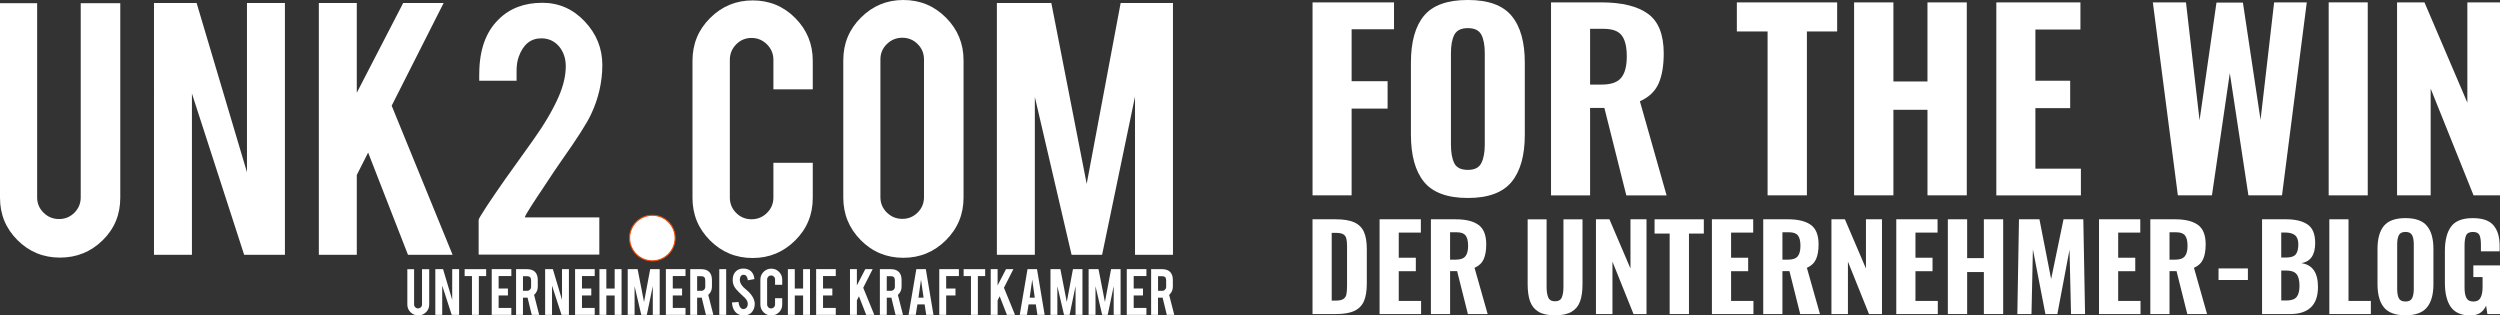<?xml version="1.0" encoding="UTF-8"?>
<svg xmlns="http://www.w3.org/2000/svg" id="a" viewBox="0 0 1537.05 193.95">
  <rect x="0" y="0" width="1537.05" height="193.95" fill="#333333" stroke="none"/>
  <defs>
    <style>.b{stroke:#fff;stroke-width:1.63px;}.b,.c{stroke-miterlimit:10;}.b,.c,.d{fill:#fff;}.c{stroke:#f34805;stroke-width:.7px;}.d{stroke-width:0px;}</style>
  </defs>
  <path class="d" d="M806.97,1.46h50.1v16.55h-26.07v31.93h22.12v16.85h-22.12v53.32h-24.02V1.46Z"></path>
  <path class="d" d="M875.52,111.84c-5.37-6.59-8.06-16.28-8.06-29.08v-44.24c0-12.79,2.69-22.41,8.06-28.86,5.37-6.45,14.36-9.67,26.95-9.67s21.46,3.25,26.88,9.74c5.42,6.5,8.13,16.09,8.13,28.78v44.39c0,12.7-2.71,22.34-8.13,28.93-5.42,6.59-14.38,9.89-26.88,9.89s-21.58-3.3-26.95-9.89ZM910.75,100.27c1.41-2.78,2.12-6.61,2.12-11.5v-56.1c0-4.88-.71-8.67-2.12-11.35-1.42-2.68-4.17-4.03-8.28-4.03s-6.86,1.34-8.28,4.03c-1.42,2.69-2.12,6.47-2.12,11.35v56.1c0,4.98.68,8.84,2.05,11.57,1.37,2.74,4.15,4.1,8.35,4.1s6.86-1.39,8.28-4.18Z"></path>
  <path class="d" d="M953.6,1.46h30.76c12.79,0,22.41,2.34,28.86,7.03,6.45,4.69,9.67,12.79,9.67,24.32,0,7.72-1.08,13.94-3.22,18.68-2.15,4.74-5.96,8.33-11.43,10.77l16.41,57.86h-24.76l-13.48-53.76h-8.79v53.76h-24.02V1.46ZM984.8,52c5.66,0,9.64-1.39,11.94-4.18,2.29-2.78,3.44-7.15,3.44-13.11s-1.03-10.16-3.08-12.89c-2.05-2.73-5.76-4.1-11.13-4.1h-8.35v34.28h7.18Z"></path>
  <path class="d" d="M1086.75,19.34h-18.9V1.46h61.67v17.87h-18.6v100.78h-24.17V19.34Z"></path>
  <path class="d" d="M1139.93,1.46h24.17v48.63h20.95V1.46h24.17v118.65h-24.17v-52.59h-20.95v52.59h-24.17V1.46Z"></path>
  <path class="d" d="M1227.38,1.46h51.71v16.7h-27.69v31.49h21.39v16.85h-21.39v37.21h27.98v16.41h-52V1.46Z"></path>
  <path class="d" d="M1323.62,1.46h20.36l8.35,72.51,10.4-72.36h16.26l10.84,72.07,8.35-72.22h20.07l-15.23,118.65h-20.66l-11.43-75.15-10.99,75.15h-20.95l-15.38-118.65Z"></path>
  <path class="d" d="M1431.72,1.46h24.02v118.65h-24.02V1.46Z"></path>
  <path class="d" d="M1473.76,1.46h16.85l26.37,61.67V1.46h20.07v118.65h-16.26l-26.37-65.63v65.63h-20.66V1.46Z"></path>
  <path class="d" d="M806.97,134.82h14.24c4.89,0,8.71.64,11.47,1.91,2.76,1.27,4.72,3.23,5.9,5.86,1.17,2.64,1.76,6.14,1.76,10.5v21.22c0,4.46-.58,8.04-1.73,10.75-1.15,2.71-3.09,4.72-5.83,6.04-2.73,1.32-6.5,1.98-11.29,1.98h-14.53v-58.26ZM821.35,184.81c2.06,0,3.58-.32,4.57-.97.98-.65,1.61-1.59,1.87-2.84.26-1.25.4-3.04.4-5.39v-24.09c0-2.21-.16-3.87-.47-5-.31-1.13-.95-1.97-1.91-2.52-.96-.55-2.47-.83-4.53-.83h-2.52v41.64h2.59Z"></path>
  <path class="d" d="M848.18,134.82h25.39v8.2h-13.59v15.46h10.5v8.27h-10.5v18.27h13.74v8.06h-25.53v-58.26Z"></path>
  <path class="d" d="M879.75,134.82h15.1c6.28,0,11,1.15,14.17,3.45,3.16,2.3,4.75,6.28,4.75,11.94,0,3.79-.53,6.84-1.58,9.17-1.06,2.33-2.93,4.09-5.61,5.29l8.06,28.41h-12.15l-6.62-26.4h-4.32v26.4h-11.8v-58.26ZM895.07,159.64c2.78,0,4.73-.68,5.86-2.05,1.13-1.37,1.69-3.51,1.69-6.44s-.5-4.99-1.51-6.33c-1.01-1.34-2.83-2.01-5.47-2.01h-4.1v16.83h3.52Z"></path>
  <path class="d" d="M945.92,191.68c-2.45-1.46-4.17-3.58-5.18-6.36-1.01-2.78-1.51-6.33-1.51-10.64v-39.85h11.65v41.5c0,2.78.33,4.96,1.01,6.54.67,1.58,2.06,2.37,4.17,2.37s3.5-.79,4.17-2.37c.67-1.58,1.01-3.76,1.01-6.54v-41.5h11.72v39.85c0,4.32-.5,7.86-1.51,10.64-1.01,2.78-2.75,4.9-5.21,6.36-2.47,1.46-5.86,2.19-10.18,2.19s-7.7-.73-10.14-2.19Z"></path>
  <path class="d" d="M981.23,134.82h8.27l12.95,30.28v-30.28h9.85v58.26h-7.98l-12.95-32.22v32.22h-10.14v-58.26Z"></path>
  <path class="d" d="M1026.54,143.6h-9.28v-8.77h30.28v8.77h-9.13v49.48h-11.87v-49.48Z"></path>
  <path class="d" d="M1052.51,134.82h25.39v8.2h-13.59v15.46h10.5v8.27h-10.5v18.27h13.74v8.06h-25.53v-58.26Z"></path>
  <path class="d" d="M1084.08,134.82h15.1c6.28,0,11,1.15,14.17,3.45,3.16,2.3,4.75,6.28,4.75,11.94,0,3.79-.53,6.84-1.58,9.17-1.06,2.33-2.93,4.09-5.61,5.29l8.05,28.41h-12.15l-6.62-26.4h-4.32v26.4h-11.8v-58.26ZM1099.4,159.64c2.78,0,4.73-.68,5.86-2.05,1.13-1.37,1.69-3.51,1.69-6.44s-.5-4.99-1.51-6.33c-1.01-1.34-2.83-2.01-5.47-2.01h-4.1v16.83h3.52Z"></path>
  <path class="d" d="M1126.01,134.82h8.27l12.95,30.28v-30.28h9.85v58.26h-7.98l-12.95-32.22v32.22h-10.14v-58.26Z"></path>
  <path class="d" d="M1165.86,134.82h25.39v8.2h-13.59v15.46h10.5v8.27h-10.5v18.27h13.74v8.06h-25.53v-58.26Z"></path>
  <path class="d" d="M1197.57,134.82h11.87v23.88h10.28v-23.88h11.87v58.26h-11.87v-25.82h-10.28v25.82h-11.87v-58.26Z"></path>
  <path class="d" d="M1241.3,134.82h12.59l7.19,36.75,7.62-36.75h12.16l1.08,58.26h-8.63l-.93-39.56-7.48,39.56h-7.34l-7.7-39.77-.86,39.77h-8.7l1.01-58.26Z"></path>
  <path class="d" d="M1290.5,134.82h25.39v8.2h-13.59v15.46h10.5v8.27h-10.5v18.27h13.74v8.06h-25.53v-58.26Z"></path>
  <path class="d" d="M1322.07,134.82h15.1c6.28,0,11,1.15,14.17,3.45,3.16,2.3,4.75,6.28,4.75,11.94,0,3.79-.53,6.84-1.58,9.17-1.06,2.33-2.93,4.09-5.61,5.29l8.05,28.41h-12.15l-6.62-26.4h-4.32v26.4h-11.8v-58.26ZM1337.39,159.64c2.78,0,4.73-.68,5.86-2.05,1.13-1.37,1.69-3.51,1.69-6.44s-.5-4.99-1.51-6.33c-1.01-1.34-2.83-2.01-5.47-2.01h-4.1v16.83h3.52Z"></path>
  <path class="d" d="M1364,165.03h18.05v7.12h-18.05v-7.12Z"></path>
  <path class="d" d="M1390.76,134.82h14.82c5.61,0,9.98,1.06,13.13,3.16,3.14,2.11,4.71,5.92,4.71,11.44,0,7.29-2.83,11.41-8.49,12.37,6.81.96,10.21,5.83,10.21,14.6,0,5.61-1.45,9.79-4.35,12.55-2.9,2.76-7.11,4.14-12.62,4.14h-17.41v-58.26ZM1405.57,158.34c2.88,0,4.84-.65,5.9-1.94,1.05-1.29,1.58-3.36,1.58-6.19,0-2.59-.67-4.45-2.01-5.57-1.34-1.13-3.43-1.69-6.26-1.69h-2.23v15.39h3.02ZM1405.93,184.74c2.88,0,4.9-.72,6.08-2.16,1.17-1.44,1.76-3.72,1.76-6.83,0-3.36-.61-5.77-1.83-7.23-1.22-1.46-3.3-2.19-6.22-2.19h-3.16v18.41h3.38Z"></path>
  <path class="d" d="M1432.11,134.82h11.8v50.2h13.74v8.06h-25.53v-58.26Z"></path>
  <path class="d" d="M1465.7,189.02c-2.64-3.24-3.96-7.99-3.96-14.28v-21.72c0-6.28,1.32-11,3.96-14.17,2.64-3.16,7.05-4.75,13.23-4.75s10.54,1.59,13.2,4.78c2.66,3.19,3.99,7.9,3.99,14.13v21.79c0,6.23-1.33,10.97-3.99,14.2-2.66,3.24-7.06,4.85-13.2,4.85s-10.6-1.62-13.23-4.85ZM1483,183.34c.69-1.37,1.04-3.25,1.04-5.65v-27.55c0-2.4-.35-4.25-1.04-5.57-.7-1.32-2.05-1.98-4.06-1.98s-3.37.66-4.06,1.98c-.7,1.32-1.04,3.18-1.04,5.57v27.55c0,2.45.34,4.34,1.01,5.68.67,1.34,2.04,2.01,4.1,2.01s3.37-.68,4.06-2.05Z"></path>
  <path class="d" d="M1506.8,188.73c-2.42-3.48-3.63-8.45-3.63-14.92v-19.49c0-6.62,1.28-11.64,3.85-15.07,2.56-3.43,6.96-5.14,13.2-5.14s10.26,1.46,12.8,4.39c2.54,2.93,3.81,7.14,3.81,12.66v3.38h-11.51v-4.1c0-2.68-.3-4.66-.9-5.93-.6-1.27-1.95-1.91-4.06-1.91s-3.55.72-4.17,2.16c-.62,1.44-.93,3.52-.93,6.26v25.89c0,2.73.38,4.83,1.15,6.29.77,1.46,2.2,2.19,4.32,2.19s3.51-.78,4.35-2.34c.84-1.56,1.26-3.73,1.26-6.51v-6.19h-5.68v-7.19h16.4v29.92h-7.77l-.79-5.18c-1.77,4.03-4.96,6.04-9.57,6.04-5.66,0-9.7-1.74-12.12-5.21Z"></path>
  <path class="d" d="M36.91,158.38c-10.29,0-19.01-3.58-26.17-10.74-7.16-7.16-10.74-15.84-10.74-26.05V1.97h22.84v119.37c0,3.7,1.32,6.85,3.95,9.44,2.63,2.59,5.8,3.89,9.51,3.89s6.85-1.3,9.44-3.89c2.59-2.59,3.89-5.74,3.89-9.44V1.97h24.32v119.62c0,10.37-3.62,19.09-10.86,26.17-7.24,7.08-15.97,10.61-26.17,10.61Z"></path>
  <path class="d" d="M120.88,1.85l30.96,104.04V1.85h23.33v154.8h-25.06l-32.1-99.13v99.13h-23.33V1.85h26.19Z"></path>
  <path class="d" d="M219.36,107.58v49.07h-23.33V1.85h23.33v55.18L247.88,1.85h24.87l-31.94,63.14,37.45,91.66h-27.43l-24.5-62.85-6.98,13.78Z"></path>
  <path class="d" d="M294.66,45.55c0-14.65,3.95-25.84,11.85-33.58,6.83-6.83,15.8-10.25,26.91-10.25,10.2,0,18.91,3.83,26.11,11.48,7.2,7.65,10.8,16.58,10.8,26.79s-2.35,20.7-7.04,30.49c-2.55,5.43-8.52,14.77-17.9,28.02-2.55,3.62-6.34,9.26-11.36,16.91l-4.2,6.3c-2.72,4.12-4.77,7.37-6.17,9.75-.66,1.22-.99,1.96-.99,2.22h45.8v22.84h-74.19v-21.4c0-.49,1.7-3.34,5.09-8.54,1.57-2.38,3.35-5.01,5.33-7.89l6.07-8.75c3.54-4.85,9.1-12.63,16.68-23.32,7.17-10.04,12.52-19.13,16.07-27.27,2.88-6.66,4.33-12.88,4.33-18.63,0-4.69-1.32-8.68-3.95-11.97-2.88-3.46-6.58-5.18-11.11-5.18-6.5,0-11.11,3.75-13.83,11.23-.91,2.47-1.36,5.43-1.36,8.89v5.93h-22.96v-4.07Z"></path>
  <path class="d" d="M462.79,158.63c-10.29,0-19.03-3.6-26.23-10.8-7.2-7.2-10.8-15.9-10.8-26.11V37.28c0-10.29,3.62-19.03,10.86-26.23,7.24-7.2,15.97-10.8,26.17-10.8s19.01,3.62,26.17,10.86c7.16,7.24,10.74,15.97,10.74,26.17v17.65h-24.2v-18.15c0-3.7-1.32-6.87-3.95-9.5-2.64-2.63-5.8-3.95-9.5-3.95s-6.85,1.32-9.44,3.95c-2.59,2.64-3.89,5.8-3.89,9.5v84.69c0,3.7,1.3,6.85,3.89,9.44,2.59,2.59,5.74,3.89,9.44,3.89s6.87-1.3,9.5-3.89c2.63-2.59,3.95-5.74,3.95-9.44v-21.36h24.2v21.6c0,10.29-3.62,19.01-10.86,26.17-7.24,7.16-15.92,10.74-26.05,10.74Z"></path>
  <path class="d" d="M555.38,0c10.29,0,19.03,3.62,26.23,10.86,7.2,7.24,10.8,15.97,10.8,26.17v84.44c0,10.29-3.62,19.03-10.86,26.23-7.24,7.2-15.97,10.8-26.17,10.8s-19.01-3.62-26.17-10.86c-7.16-7.24-10.74-15.97-10.74-26.17V37.03c0-10.29,3.62-19.03,10.86-26.23,7.24-7.2,15.92-10.8,26.05-10.8ZM568.09,36.54c0-3.7-1.3-6.85-3.89-9.44-2.59-2.59-5.74-3.89-9.44-3.89s-6.87,1.3-9.51,3.89c-2.64,2.59-3.95,5.74-3.95,9.44v84.69c0,3.7,1.32,6.85,3.95,9.44,2.63,2.59,5.8,3.89,9.51,3.89s6.85-1.3,9.44-3.89c2.59-2.59,3.89-5.74,3.89-9.44V36.54Z"></path>
  <path class="d" d="M636.23,156.65h-23.33V1.85h33.48l21.74,111.2L689,1.85h32.16v154.8h-23.33V59.38l-20.24,97.28h-18.76l-22.59-97.03v97.03Z"></path>
  <path class="d" d="M257.14,193.9c-1.87,0-3.45-.65-4.75-1.95-1.3-1.3-1.95-2.88-1.95-4.73v-21.73h4.15v21.69c0,.67.24,1.24.72,1.72.48.47,1.05.71,1.73.71s1.24-.24,1.72-.71c.47-.47.71-1.04.71-1.72v-21.69h4.42v21.73c0,1.88-.66,3.47-1.97,4.76-1.32,1.29-2.9,1.93-4.76,1.93Z"></path>
  <path class="d" d="M272.4,165.46l5.63,18.9v-18.9h4.24v28.13h-4.55l-5.83-18.01v18.01h-4.24v-28.13h4.76Z"></path>
  <path class="d" d="M290.18,169.74h-4.51v-4.26h13.23v4.26h-4.49v23.84h-4.24v-23.84Z"></path>
  <path class="d" d="M302.32,193.59v-28.13h12.07v4.26h-7.83v7.67h5.72v4.26h-5.72v7.67h7.83v4.26h-12.07Z"></path>
  <path class="d" d="M323.98,165.48c2.36,0,4.1.65,5.2,1.95.97,1.14,1.46,2.72,1.46,4.76v4.08c0,1.99-.76,3.67-2.27,5.05l3.14,12.27h-4.58l-2.57-10.59h-2.83v10.59h-4.24v-28.11h6.68ZM326.52,172.26c0-1.63-.81-2.45-2.42-2.45h-2.56v8.99h2.56c.67,0,1.24-.24,1.72-.72.47-.48.71-1.05.71-1.73v-4.1Z"></path>
  <path class="d" d="M339.91,165.46l5.63,18.9v-18.9h4.24v28.13h-4.55l-5.83-18.01v18.01h-4.24v-28.13h4.76Z"></path>
  <path class="d" d="M353.57,193.59v-28.13h12.07v4.26h-7.83v7.67h5.72v4.26h-5.72v7.67h7.83v4.26h-12.07Z"></path>
  <path class="d" d="M372.79,181.68v11.91h-4.24v-28.11h4.24v11.93h5.12v-11.93h4.24v28.11h-4.24v-11.91h-5.12Z"></path>
  <path class="d" d="M390.17,193.59h-4.24v-28.13h6.08l3.95,20.21,3.79-20.21h5.84v28.13h-4.24v-17.68l-3.68,17.68h-3.41l-4.11-17.63v17.63Z"></path>
  <path class="d" d="M409.39,193.59v-28.13h12.07v4.26h-7.83v7.67h5.72v4.26h-5.72v7.67h7.83v4.26h-12.07Z"></path>
  <path class="d" d="M431.06,165.48c2.36,0,4.1.65,5.2,1.95.97,1.14,1.46,2.72,1.46,4.76v4.08c0,1.99-.76,3.67-2.27,5.05l3.14,12.27h-4.58l-2.57-10.59h-2.83v10.59h-4.24v-28.11h6.68ZM433.6,172.26c0-1.63-.81-2.45-2.42-2.45h-2.56v8.99h2.56c.67,0,1.24-.24,1.72-.72.47-.48.71-1.05.71-1.73v-4.1Z"></path>
  <path class="d" d="M446.47,193.59h-4.24v-28.11h4.24v28.11Z"></path>
  <path class="d" d="M464.03,186.59c.03,1.96-.48,3.63-1.53,5.02-.69.94-1.66,1.61-2.92,2-.67.21-1.46.31-2.35.31-1.66,0-3.04-.41-4.13-1.23-.91-.67-1.63-1.59-2.16-2.75-.53-1.16-.84-2.49-.93-3.98l4.04-.29c.18,1.64.61,2.83,1.3,3.56.51.56,1.09.82,1.75.79.93-.03,1.67-.49,2.22-1.37.28-.43.43-1.05.43-1.86,0-1.17-.53-2.33-1.59-3.48-.84-.79-2.09-1.98-3.77-3.57-1.41-1.36-2.4-2.58-2.98-3.66-.63-1.21-.94-2.53-.94-3.95,0-2.56.86-4.5,2.58-5.82,1.06-.79,2.38-1.19,3.95-1.19s2.8.34,3.88,1.01c.84.52,1.51,1.25,2.03,2.2.52.94.83,2.03.93,3.25l-4.06.74c-.12-1.15-.45-2.05-.99-2.69-.39-.46-.95-.7-1.68-.7-.78,0-1.37.35-1.77,1.03-.33.55-.49,1.24-.49,2.07,0,1.29.55,2.59,1.66,3.92.42.51,1.05,1.11,1.88,1.8.99.82,1.64,1.4,1.95,1.73,1.05,1.05,1.85,2.08,2.42,3.09.27.48.49.92.65,1.32.4,1,.61,1.9.63,2.69Z"></path>
  <path class="d" d="M474.22,193.95c-1.87,0-3.46-.65-4.77-1.96-1.31-1.31-1.96-2.89-1.96-4.74v-15.34c0-1.87.66-3.46,1.97-4.77,1.32-1.31,2.9-1.96,4.76-1.96s3.45.66,4.75,1.97c1.3,1.32,1.95,2.9,1.95,4.75v3.21h-4.4v-3.3c0-.67-.24-1.25-.72-1.73-.48-.48-1.05-.72-1.73-.72s-1.24.24-1.72.72c-.47.48-.71,1.05-.71,1.73v15.39c0,.67.24,1.24.71,1.72.47.47,1.04.71,1.72.71s1.25-.24,1.73-.71c.48-.47.72-1.04.72-1.72v-3.88h4.4v3.93c0,1.87-.66,3.45-1.97,4.76-1.32,1.3-2.89,1.95-4.73,1.95Z"></path>
  <path class="d" d="M488.64,181.68v11.91h-4.24v-28.11h4.24v11.93h5.12v-11.93h4.24v28.11h-4.24v-11.91h-5.12Z"></path>
  <path class="d" d="M501.78,193.59v-28.13h12.07v4.26h-7.83v7.67h5.72v4.26h-5.72v7.67h7.83v4.26h-12.07Z"></path>
  <path class="d" d="M526.83,184.67v8.91h-4.24v-28.13h4.24v10.03l5.18-10.03h4.52l-5.8,11.47,6.8,16.65h-4.98l-4.45-11.42-1.27,2.5Z"></path>
  <path class="d" d="M547.65,165.48c2.36,0,4.1.65,5.2,1.95.97,1.14,1.46,2.72,1.46,4.76v4.08c0,1.99-.76,3.67-2.27,5.05l3.14,12.27h-4.58l-2.57-10.59h-2.83v10.59h-4.24v-28.11h6.68ZM550.18,172.26c0-1.63-.81-2.45-2.42-2.45h-2.56v8.99h2.56c.67,0,1.24-.24,1.72-.72.47-.48.71-1.05.71-1.73v-4.1Z"></path>
  <path class="d" d="M564.04,187.13l-1.03,6.46h-4.41l4.78-28.11h5.83l4.71,28.11h-4.46l-.99-6.46h-4.42ZM566.26,171.92l-1.57,11.08h3.14l-1.57-11.08Z"></path>
  <path class="d" d="M581.72,193.59h-4.24v-28.13h12.07v4.26h-7.83v7.67h5.72v4.26h-5.72v11.93Z"></path>
  <path class="d" d="M596.97,169.74h-4.51v-4.26h13.23v4.26h-4.48v23.84h-4.24v-23.84Z"></path>
  <path class="d" d="M613.35,184.67v8.91h-4.24v-28.13h4.24v10.03l5.18-10.03h4.52l-5.8,11.47,6.8,16.65h-4.98l-4.45-11.42-1.27,2.5Z"></path>
  <path class="d" d="M632.4,187.13l-1.03,6.46h-4.41l4.78-28.11h5.83l4.71,28.11h-4.46l-.99-6.46h-4.43ZM634.63,171.92l-1.57,11.08h3.14l-1.57-11.08Z"></path>
  <path class="d" d="M650.09,193.59h-4.24v-28.13h6.08l3.95,20.21,3.79-20.21h5.84v28.13h-4.24v-17.68l-3.68,17.68h-3.41l-4.1-17.63v17.63Z"></path>
  <path class="d" d="M673.54,193.59h-4.24v-28.13h6.08l3.95,20.21,3.79-20.21h5.84v28.13h-4.24v-17.68l-3.68,17.68h-3.41l-4.1-17.63v17.63Z"></path>
  <path class="d" d="M692.77,193.59v-28.13h12.07v4.26h-7.83v7.67h5.72v4.26h-5.72v7.67h7.83v4.26h-12.07Z"></path>
  <path class="d" d="M714.43,165.48c2.36,0,4.09.65,5.2,1.95.97,1.14,1.46,2.72,1.46,4.76v4.08c0,1.99-.76,3.67-2.27,5.05l3.14,12.27h-4.59l-2.57-10.59h-2.83v10.59h-4.24v-28.11h6.69ZM716.97,172.26c0-1.63-.81-2.45-2.42-2.45h-2.55v8.99h2.55c.67,0,1.25-.24,1.72-.72.47-.48.71-1.05.71-1.73v-4.1Z"></path>
  <circle class="b" cx="401.08" cy="146.36" r="11.66"></circle>
  <circle class="c" cx="401.08" cy="146.36" r="14.01"></circle>
</svg>
